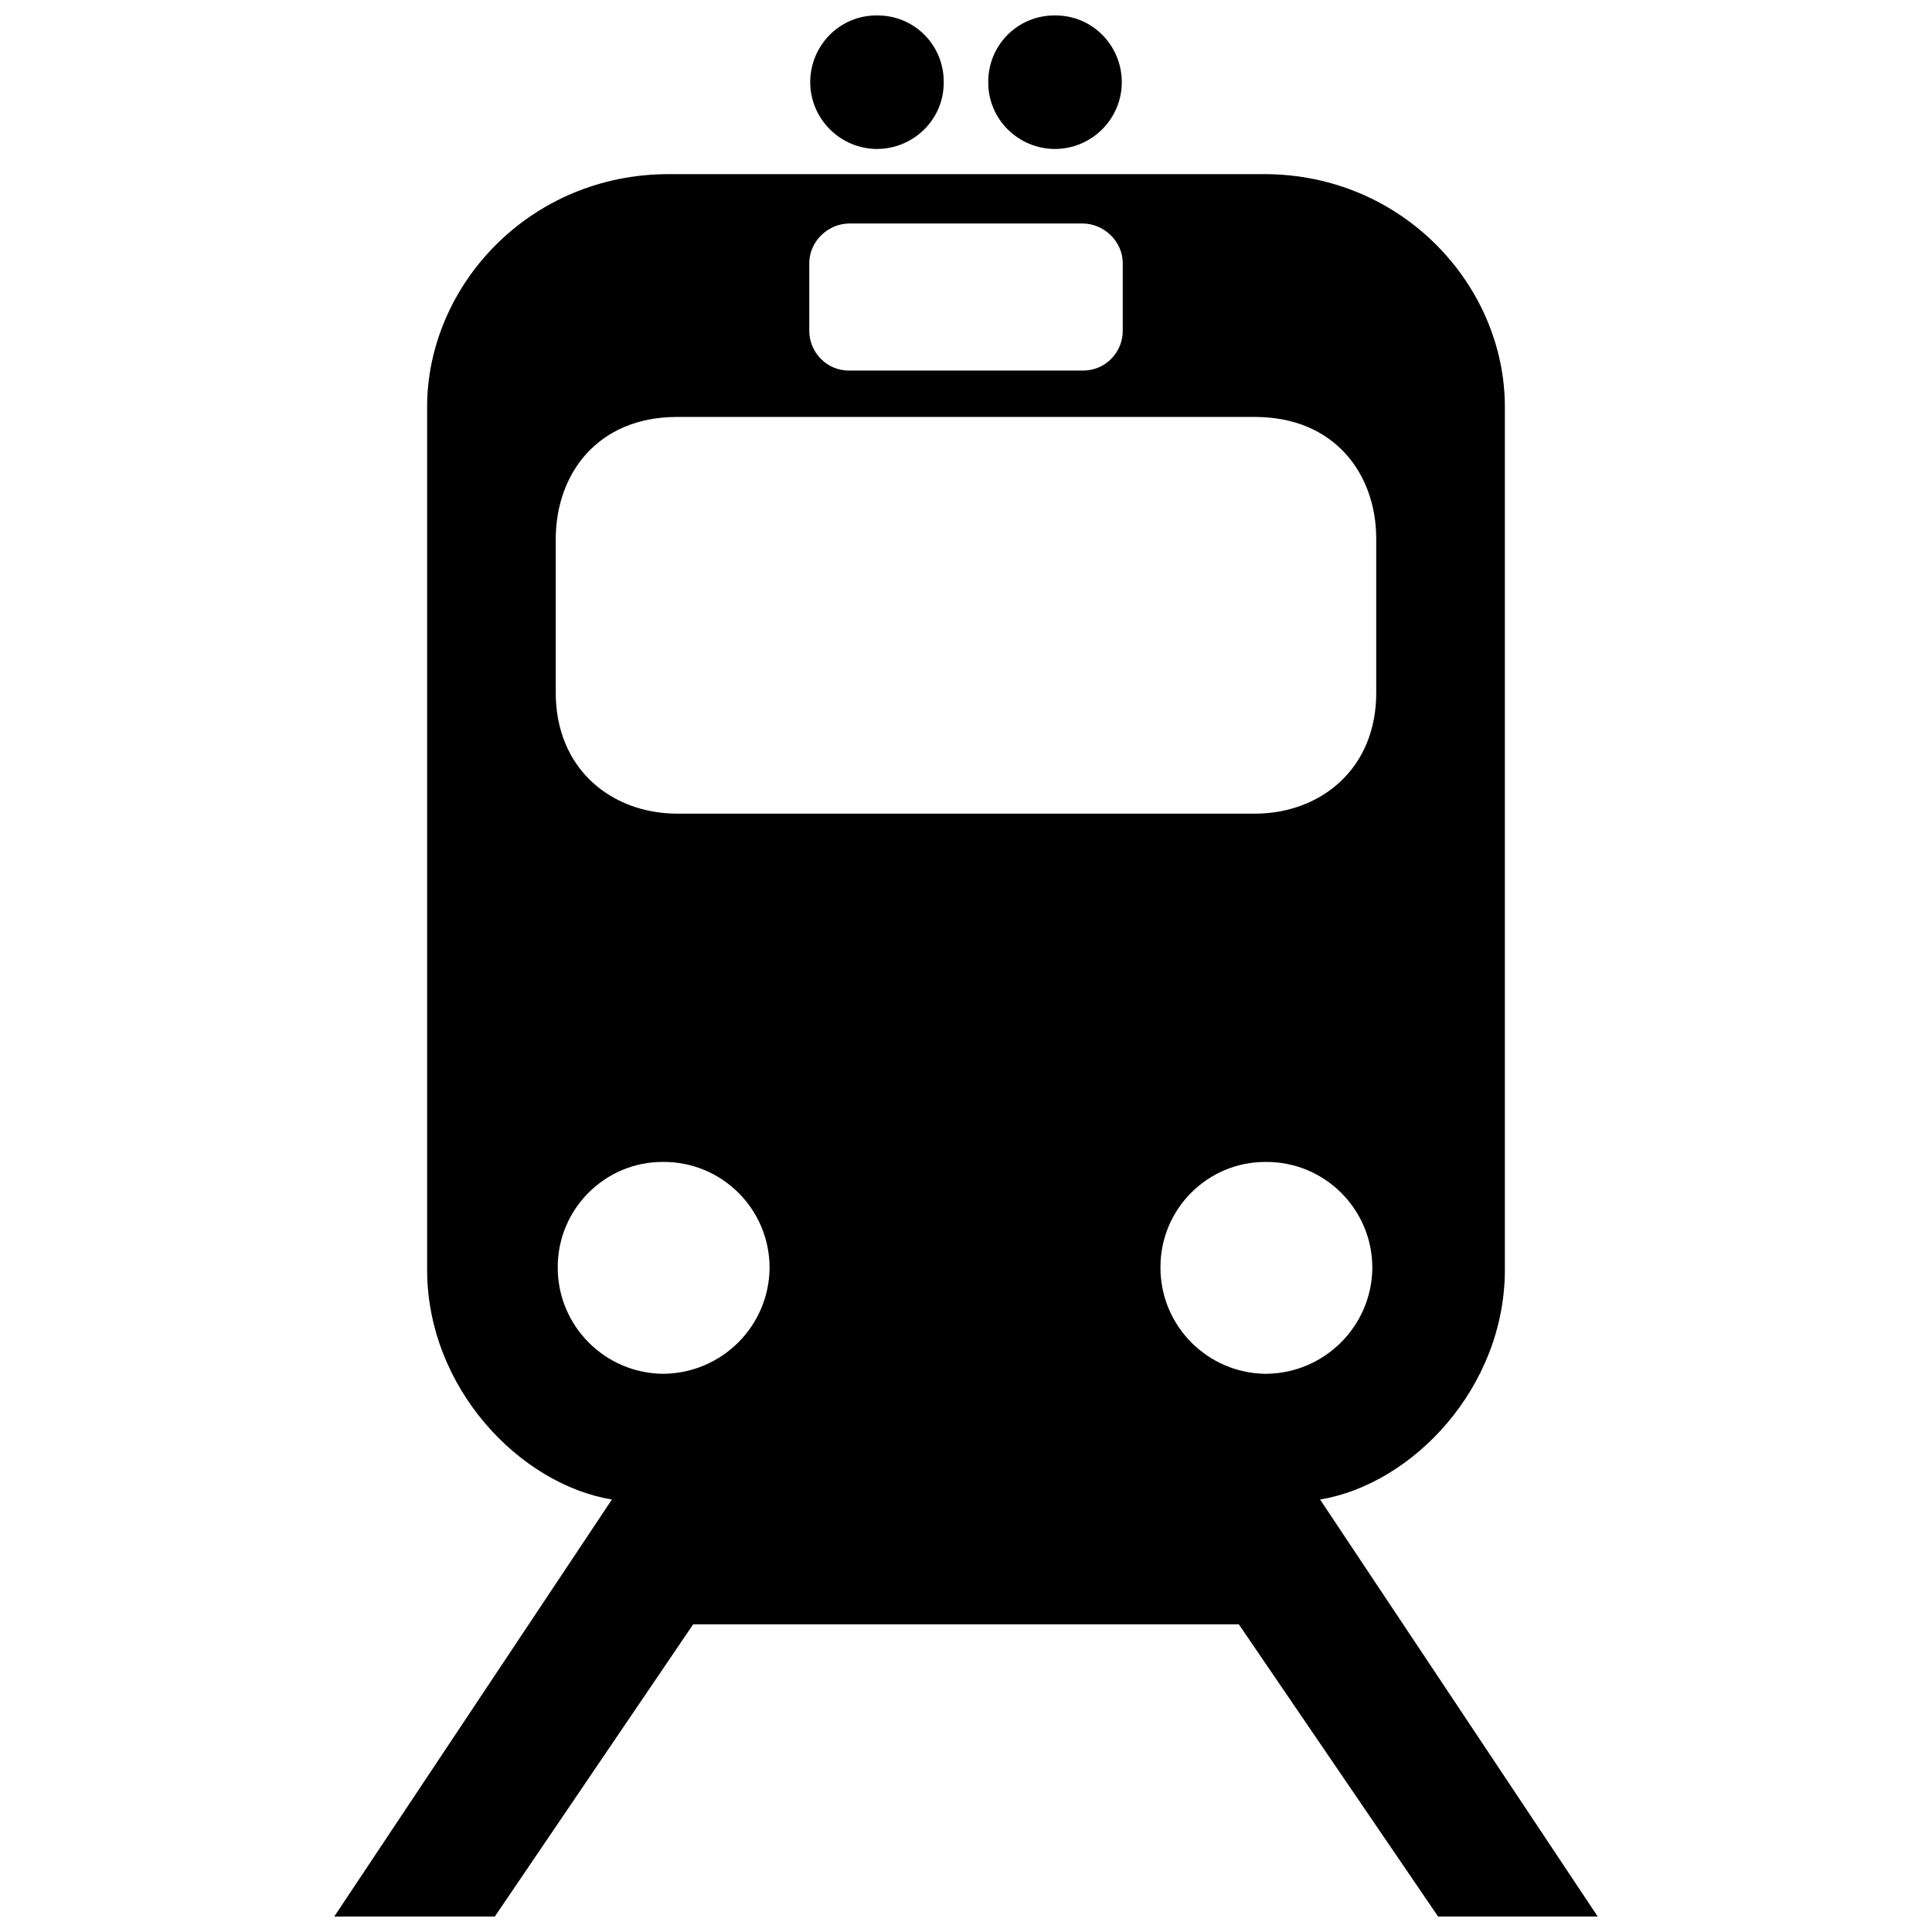 <?xml version="1.0" encoding="UTF-8"?>
<!-- Uploaded to: SVG Repo, www.svgrepo.com, Generator: SVG Repo Mixer Tools -->
<svg width="800px" height="800px" version="1.1" viewBox="144 144 512 512" xmlns="http://www.w3.org/2000/svg">
 <defs>
  <clipPath id="c">
   <path d="m358 148.09h37v35.906h-37z"/>
  </clipPath>
  <clipPath id="b">
   <path d="m405 148.09h37v35.906h-37z"/>
  </clipPath>
  <clipPath id="a">
   <path d="m232 190h336v461.9h-336z"/>
  </clipPath>
 </defs>
 <g>
  <g clip-path="url(#c)">
   <path d="m376.41 183.48c-9.738-0.035-17.672-7.969-17.695-17.688 0.02-9.859 7.957-17.801 17.695-17.695 9.836-0.105 17.766 7.836 17.688 17.695 0.074 9.719-7.859 17.652-17.688 17.688z"/>
  </g>
  <g clip-path="url(#b)">
   <path d="m423.59 183.48c9.754-0.035 17.695-7.969 17.695-17.688 0-9.859-7.941-17.793-17.695-17.695-9.824-0.105-17.758 7.836-17.695 17.695-0.062 9.719 7.871 17.652 17.695 17.688z"/>
  </g>
  <g clip-path="url(#a)">
   <path d="m493.84 541.39c24.547-4.074 49.02-29.715 48.965-61.008v-228.45c0.059-32.207-27.078-61.82-63.844-61.785h-157.68c-36.984-0.035-64.125 29.578-64.09 61.785v228.45c-0.035 31.293 24.445 56.934 48.965 61.008l-73.574 110.51h42.551l52.559-77.434h144.61l52.809 77.434h42.305zm-135.38-327.64c0.012-5.723 4.883-10.438 10.504-10.52h62.055c5.629 0.082 10.52 4.797 10.52 10.52v17.93c0 5.707-4.613 10.539-10.52 10.52h-62.047c-5.879 0.02-10.496-4.812-10.504-10.52v-17.93zm-38.715 294.32c-15.41-0.117-27.977-12.68-27.941-28.203-0.035-15.473 12.531-28.023 27.941-27.945 15.566-0.082 28.133 12.473 28.203 27.945-0.066 15.527-12.637 28.086-28.203 28.203zm3.59-148.44c-17.672-0.105-32.086-12.195-32.051-32.059v-41.016c0.125-17.109 11.18-32.023 32.051-32.059h153.32c20.898 0.035 31.957 14.949 32.059 32.059v41.016c0.055 19.859-14.359 31.957-32.059 32.059zm128.2 120.24c-0.047-15.473 12.504-28.023 27.938-27.945 15.566-0.082 28.133 12.473 28.215 27.945-0.082 15.523-12.645 28.082-28.215 28.203-15.434-0.121-27.98-12.68-27.938-28.203z"/>
  </g>
 </g>
</svg>